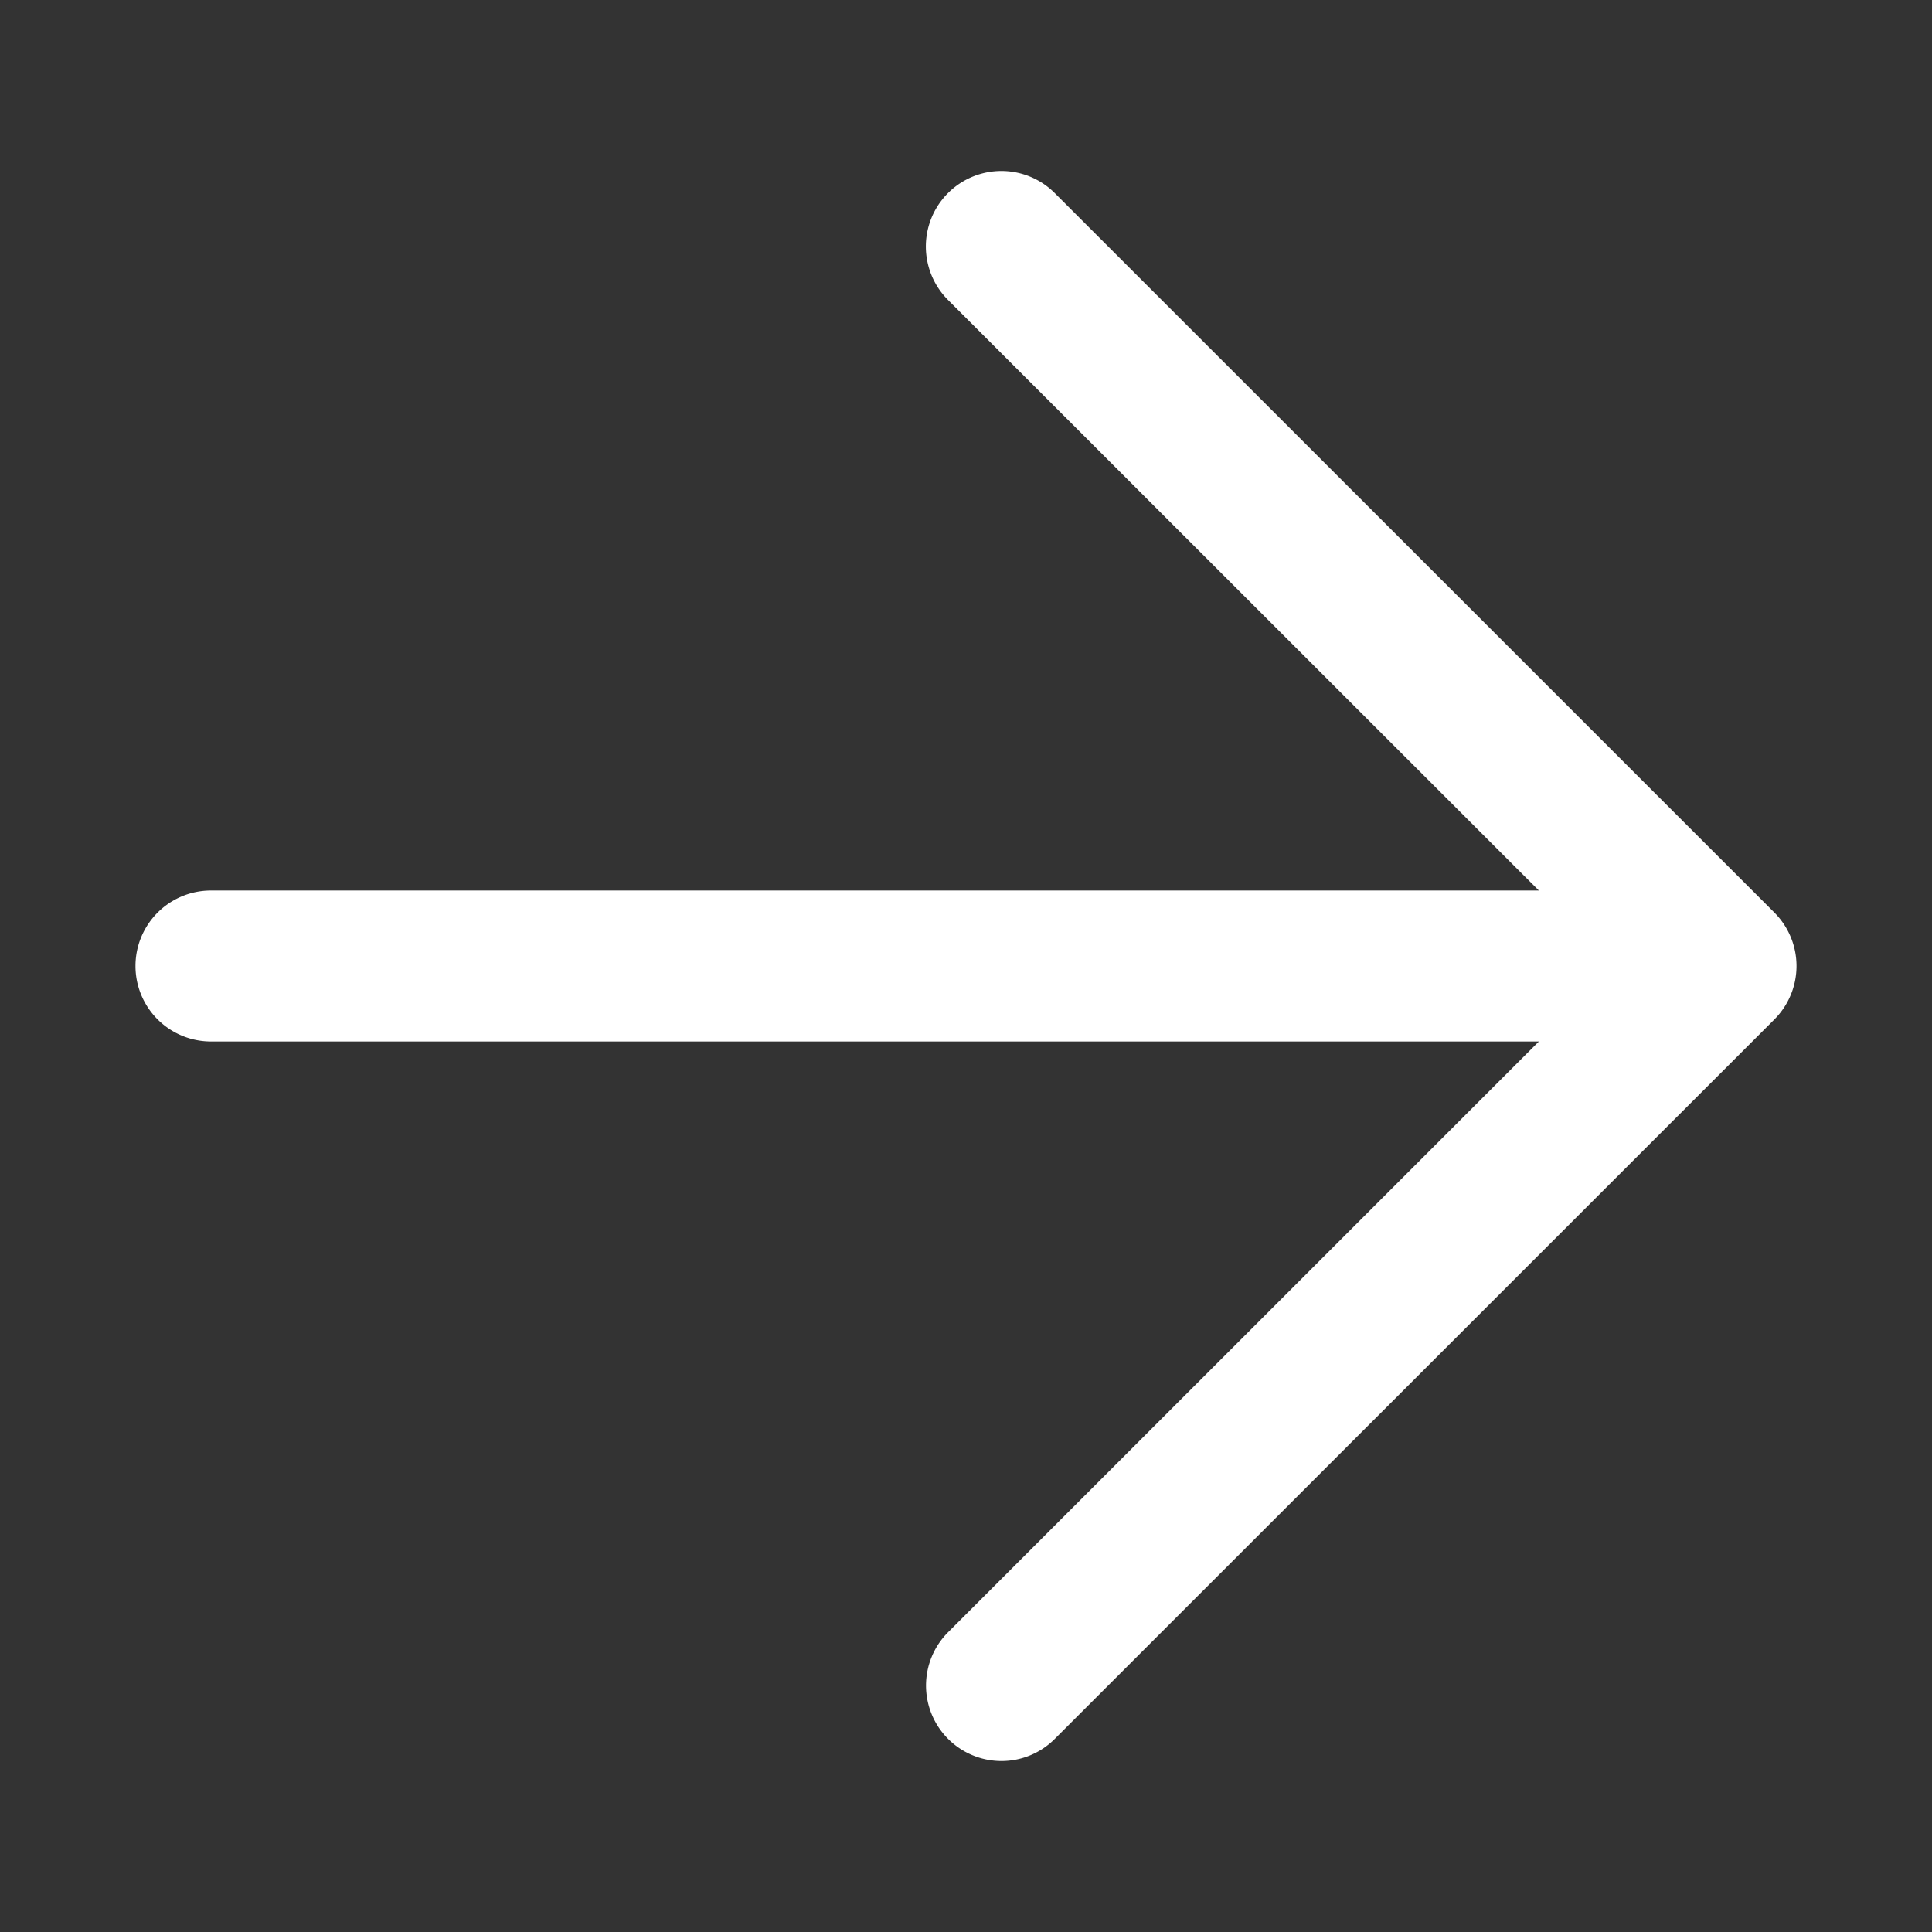 <svg id="Layer_2" height="512" viewBox="0 0 32 32" width="512" xmlns="http://www.w3.org/2000/svg" data-name="Layer 2"><rect x="0" y="0" width="32" height="32" fill="#333333" stroke="none"/><path d="m27.424 17.25h-23.93a1.25 1.25 0 0 1 0-2.5h23.93a1.25 1.25 0 0 1 0 2.5z" fill="#ffffff" opacity="1" original-fill="#000000"></path><path d="m16.588 29.168a1.25 1.25 0 0 1 -.884-2.134l11.035-11.034-11.039-11.034a1.25 1.25 0 0 1 1.772-1.766l11.918 11.916a1.251 1.251 0 0 1 0 1.768l-11.918 11.916a1.246 1.246 0 0 1 -.884.368z" fill="#ffffff" opacity="1" original-fill="#000000"></path></svg>